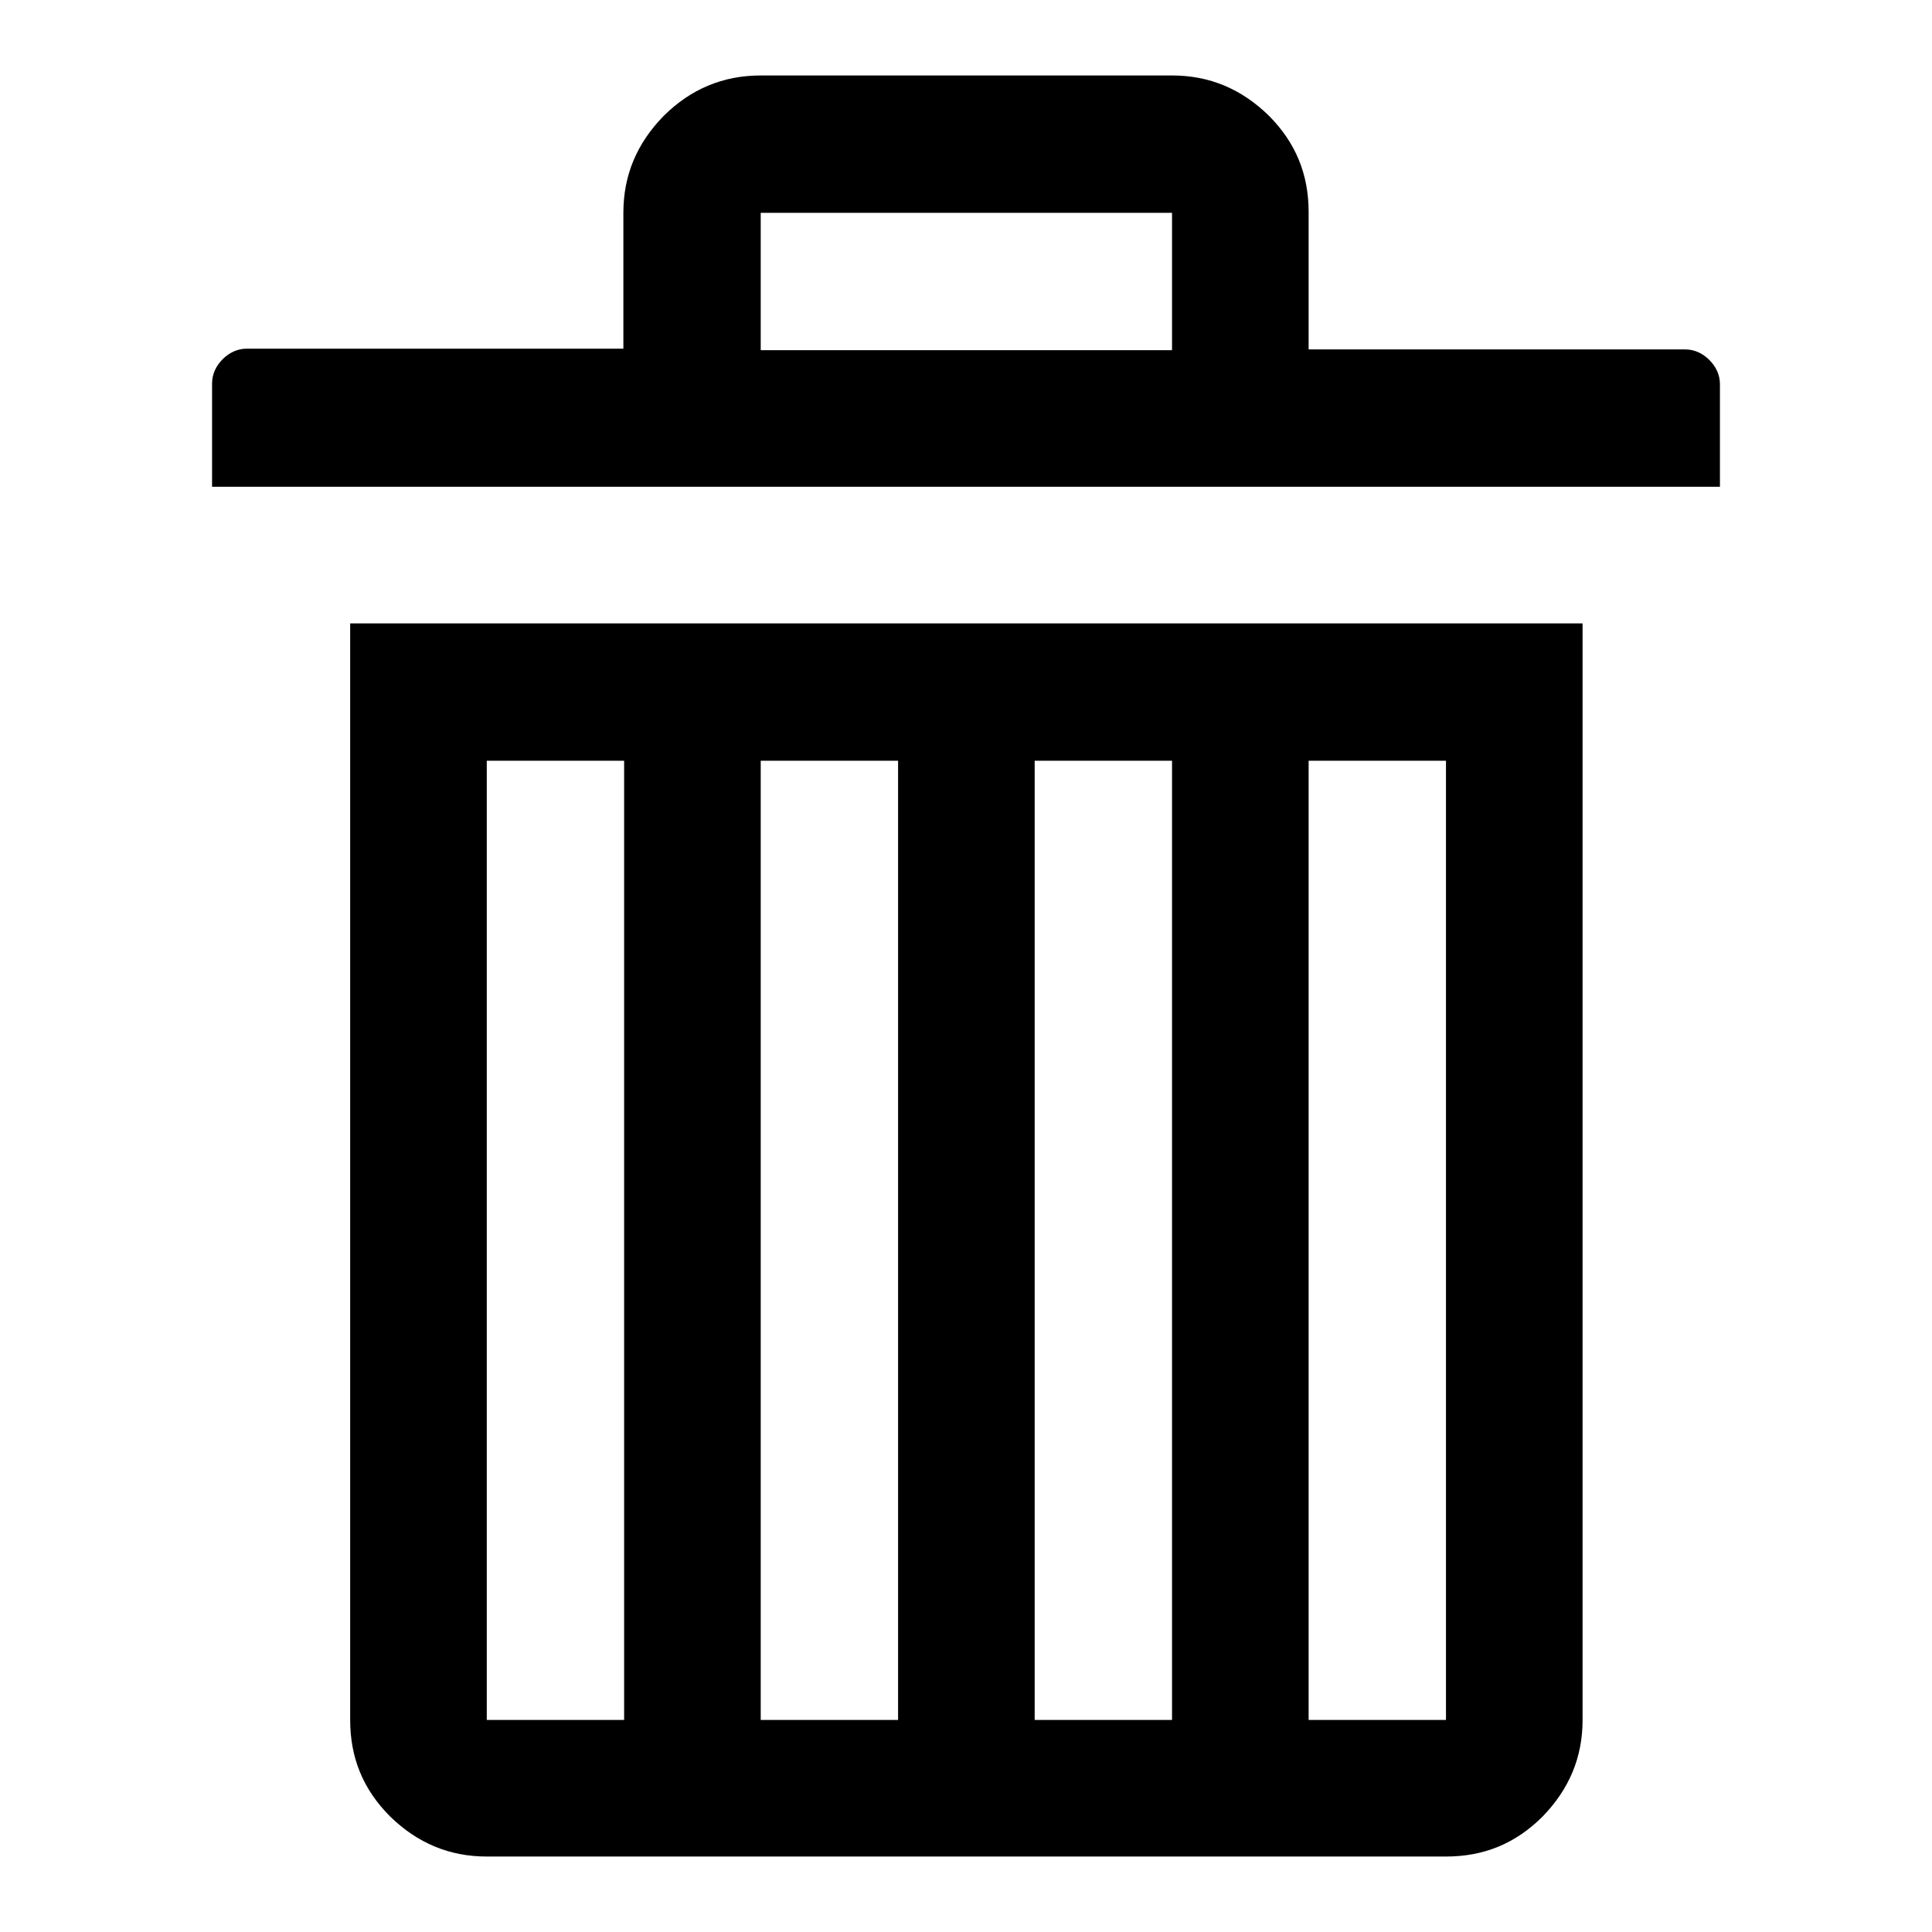 <?xml version="1.0" encoding="utf-8"?>
<!-- Svg Vector Icons : http://www.onlinewebfonts.com/icon -->
<!DOCTYPE svg PUBLIC "-//W3C//DTD SVG 1.1//EN" "http://www.w3.org/Graphics/SVG/1.1/DTD/svg11.dtd">
<svg version="1.1" xmlns="http://www.w3.org/2000/svg" xmlns:xlink="http://www.w3.org/1999/xlink" x="0px" y="0px" viewBox="0 0 256 256" enable-background="new 0 0 256 256" xml:space="preserve">
<g><g><path fill="#000000" d="M100.8,10h54.5c5,0,9.2,1.8,12.8,5.3c3.6,3.6,5.3,7.8,5.3,12.8v18.2h49.9c1.2,0,2.3,0.5,3.2,1.4c0.9,0.9,1.4,2,1.4,3.2v13.6H28.1V50.8c0-1.2,0.5-2.3,1.4-3.2s2-1.4,3.2-1.4h49.9V28.2c0-5,1.8-9.2,5.3-12.8C91.5,11.8,95.8,10,100.8,10z M100.8,28.2v18.2h54.5V28.2H100.8z M209.7,82.6v145.3c0,5-1.8,9.2-5.3,12.8c-3.6,3.6-7.8,5.3-12.8,5.3H64.5c-5,0-9.2-1.8-12.8-5.3c-3.6-3.6-5.3-7.8-5.3-12.8V82.6H209.7z M64.5,100.8v127.1h18.2V100.8H64.5z M100.8,100.8v127.1h18.2V100.8H100.8z M137.1,100.8v127.1h18.2V100.8H137.1z M173.4,100.8v127.1h18.2V100.8H173.4z"/></g></g>
</svg>